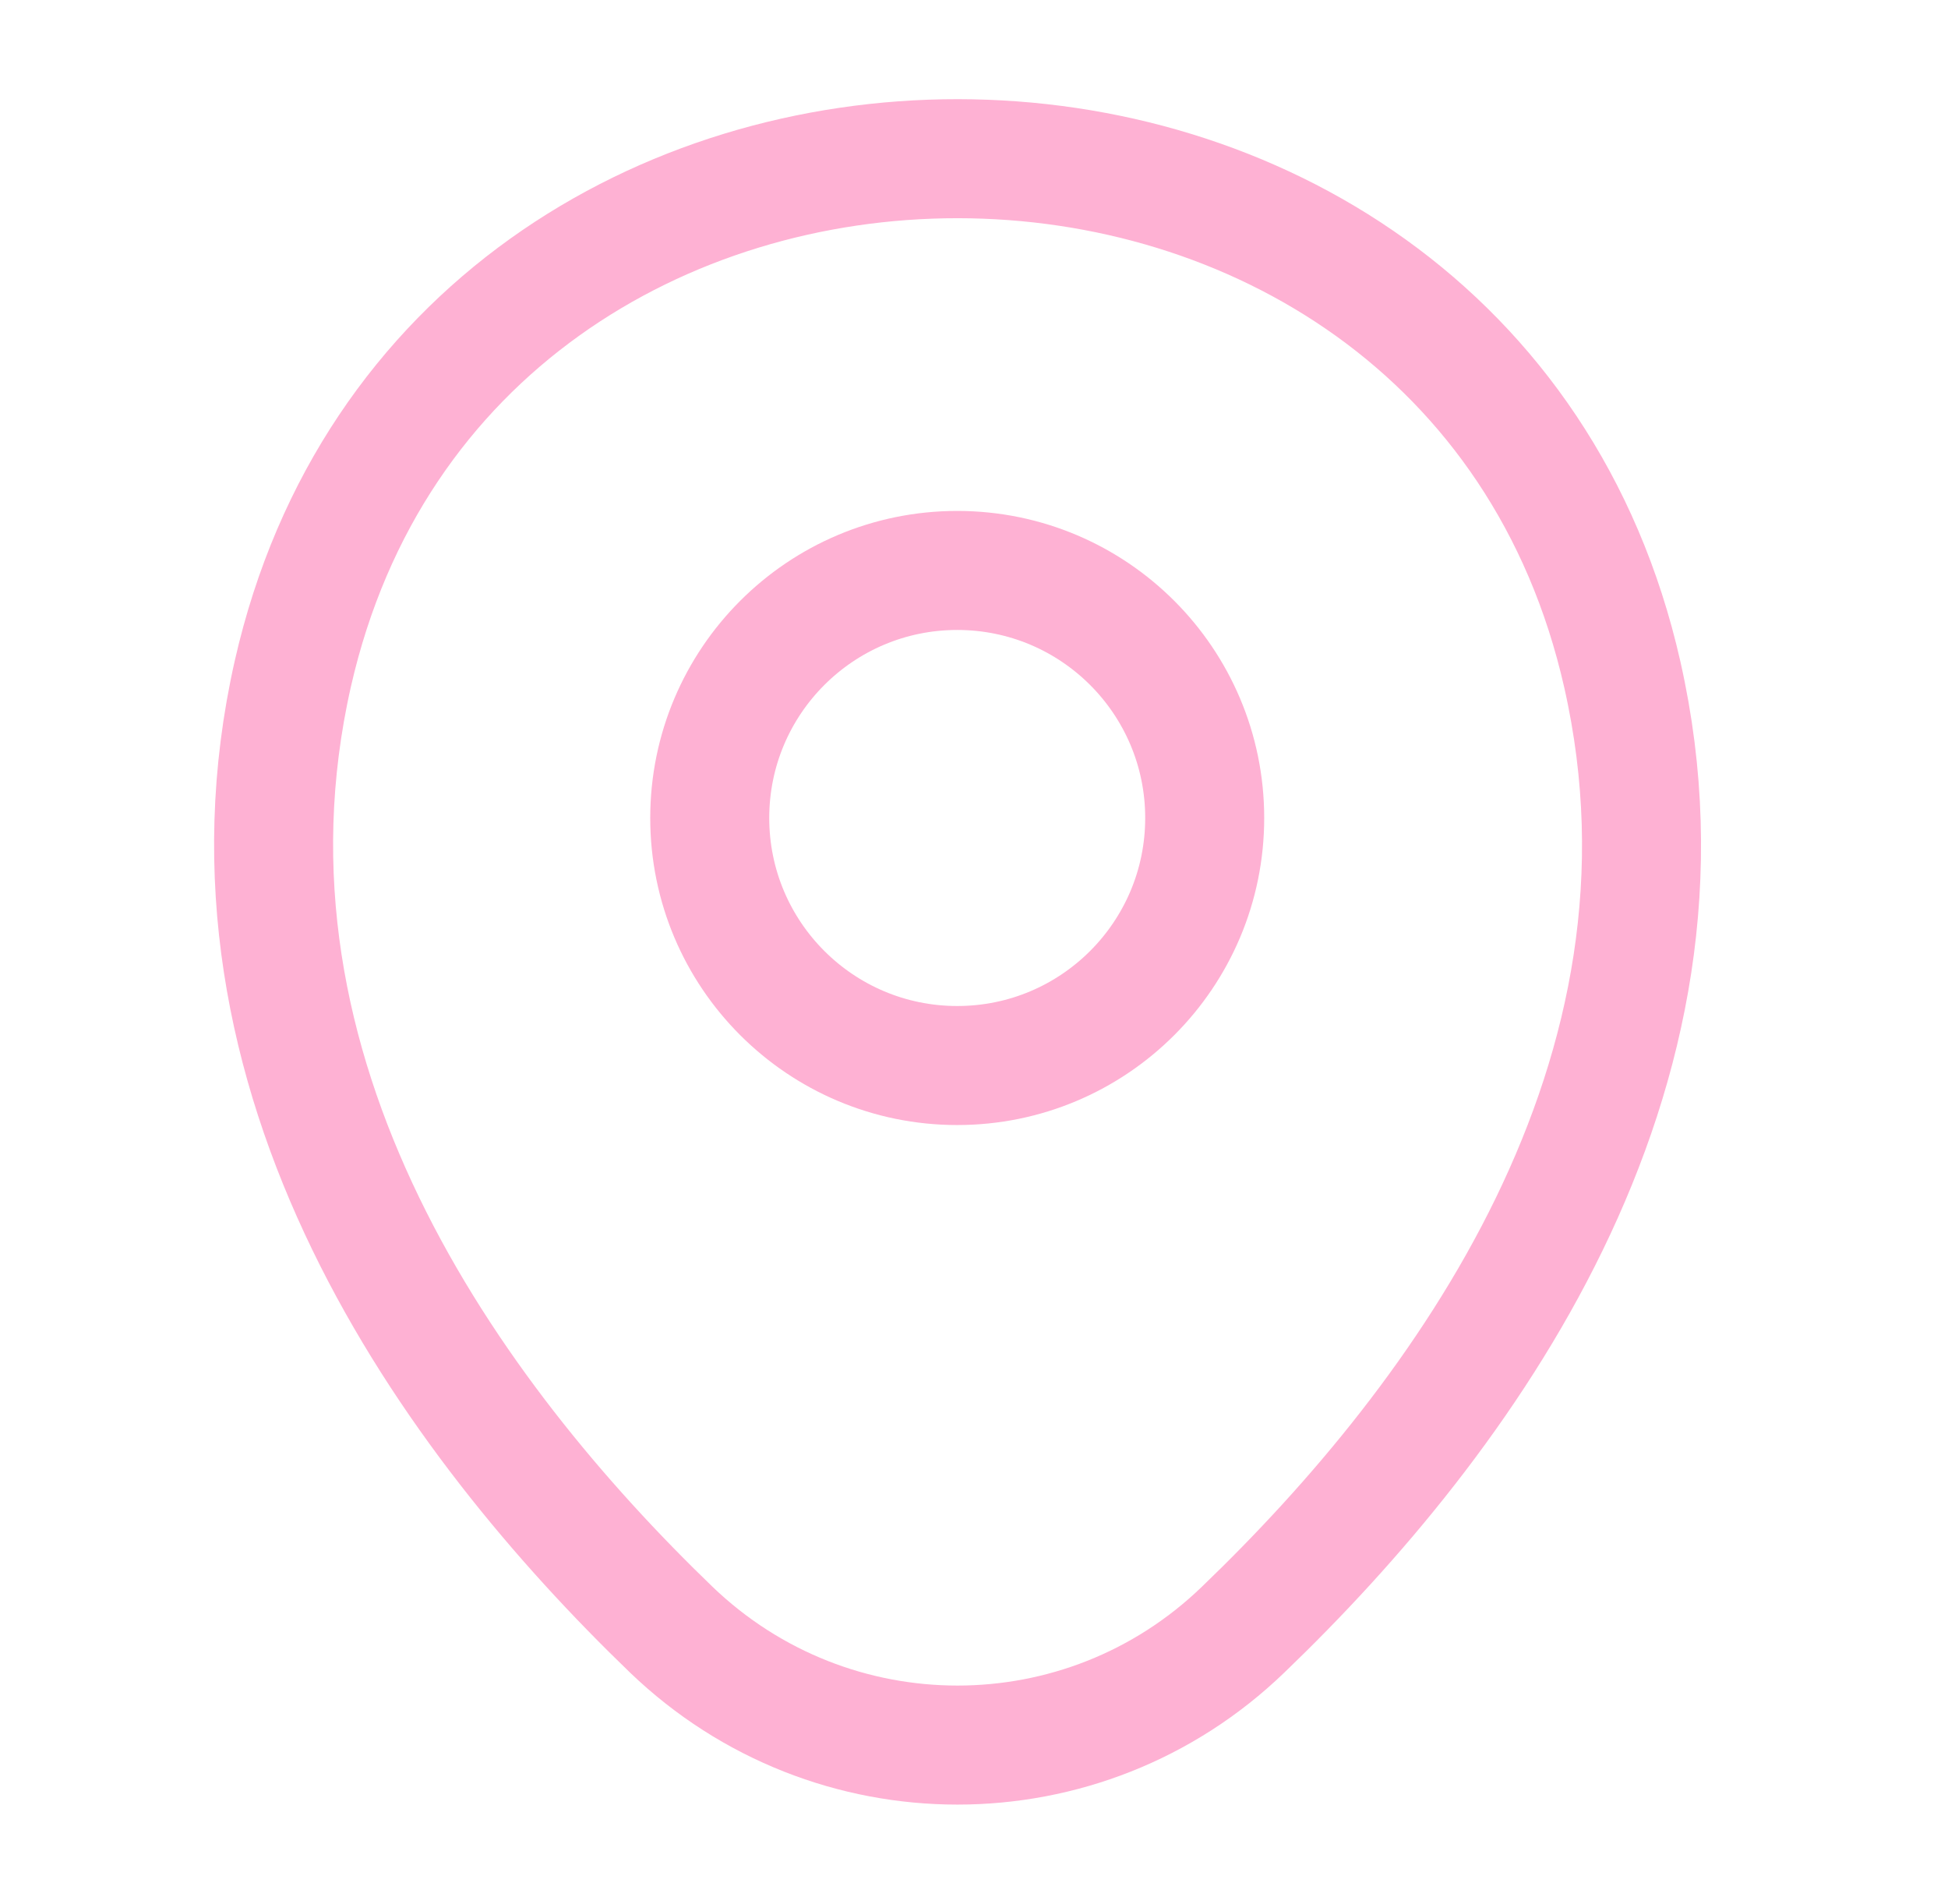 <?xml version="1.0" encoding="UTF-8"?> <svg xmlns="http://www.w3.org/2000/svg" width="44" height="43" viewBox="0 0 44 43" fill="none"> <path d="M21.621 24.062C24.709 24.062 27.211 21.559 27.211 18.472C27.211 15.385 24.709 12.882 21.621 12.882C18.534 12.882 16.031 15.385 16.031 18.472C16.031 21.559 18.534 24.062 21.621 24.062Z" stroke="#FEB1D3" stroke-width="2.688"></path> <path d="M6.615 15.211C10.144 -0.304 33.131 -0.286 36.643 15.229C38.703 24.331 33.042 32.035 28.079 36.801C24.477 40.277 18.78 40.277 15.161 36.801C10.216 32.035 4.554 24.313 6.615 15.211Z" stroke="#FEB1D3" stroke-width="2.688"></path> </svg> 
